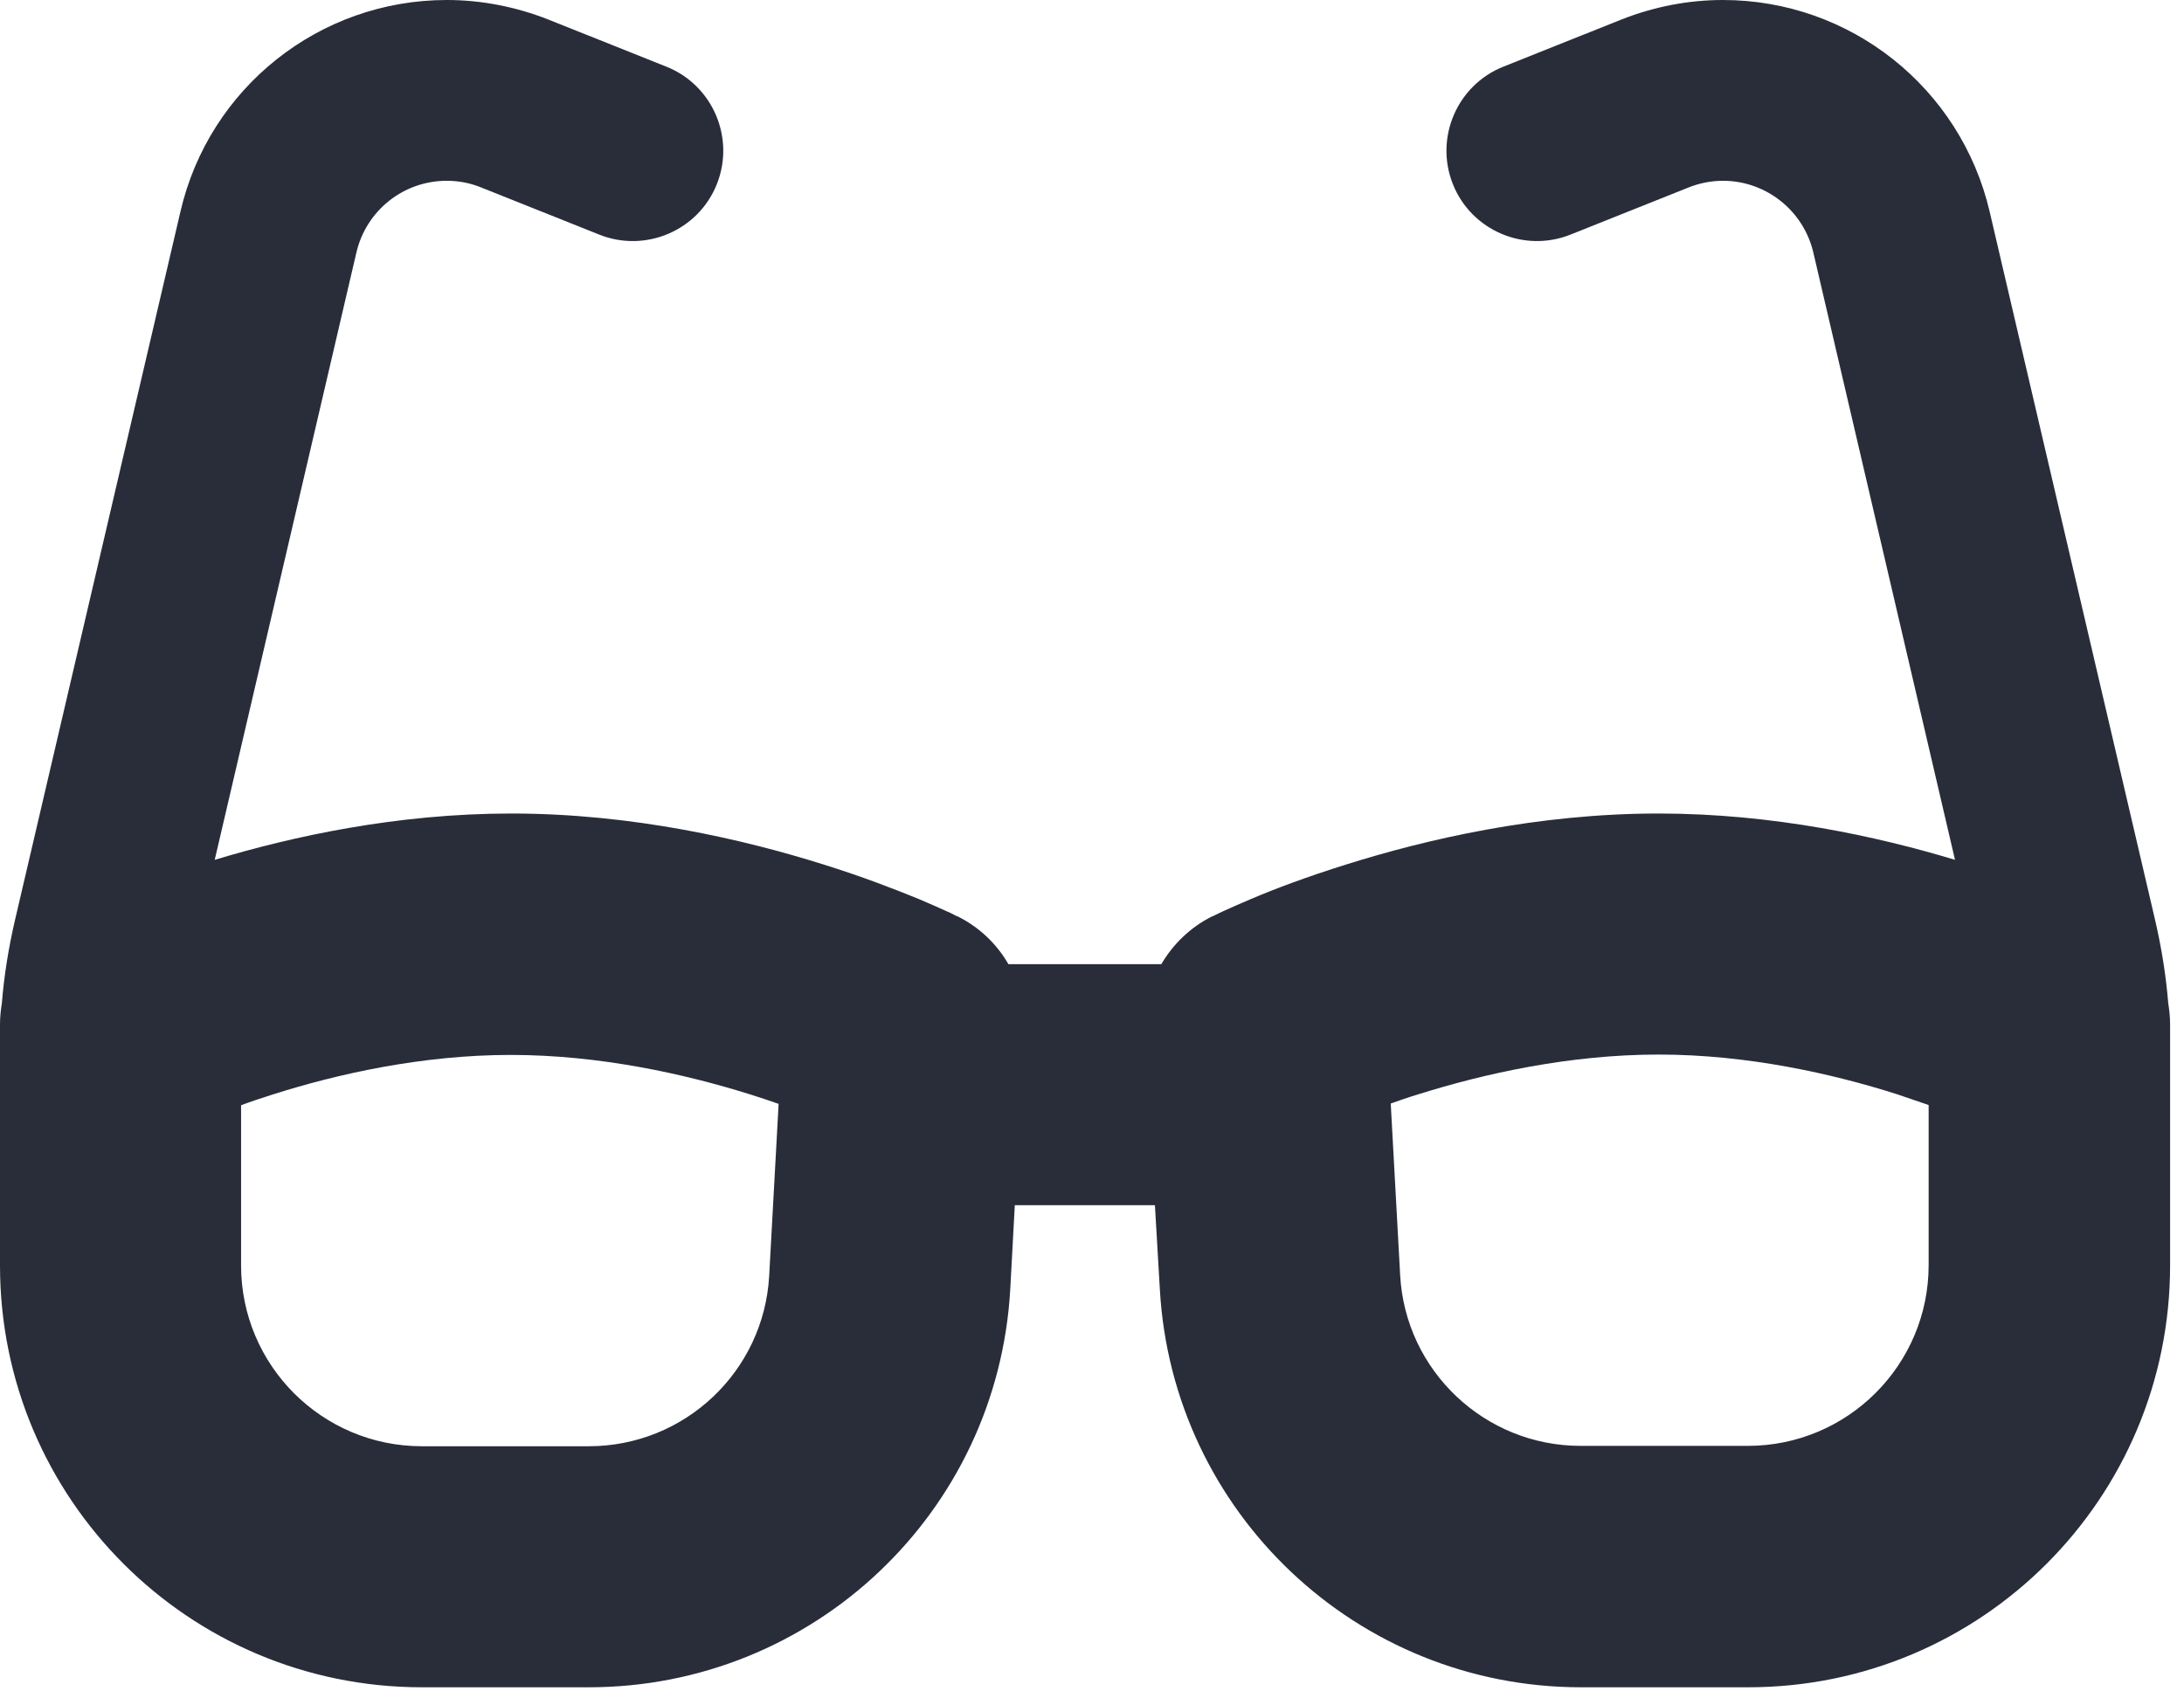 <?xml version="1.0" encoding="UTF-8"?> <svg xmlns="http://www.w3.org/2000/svg" width="153" height="119" viewBox="0 0 153 119" fill="none"> <path d="M31.297 12.667C28.262 12.667 25.65 14.751 24.964 17.707L15.042 60.246C20.451 58.61 27.788 57 35.81 57C44.333 57 52.118 58.821 57.66 60.562C60.457 61.433 62.753 62.331 64.362 62.99C65.181 63.333 65.814 63.624 66.289 63.835C66.526 63.94 66.711 64.019 66.843 64.099L67.001 64.178L67.054 64.204H67.081C67.081 64.204 67.081 64.204 65.418 67.556L67.081 64.204C68.611 64.969 69.825 66.131 70.643 67.556H81.357C82.175 66.157 83.389 64.969 84.919 64.204L86.582 67.556C84.919 64.204 84.919 64.204 84.919 64.204H84.946L84.999 64.178L85.157 64.099C85.289 64.046 85.474 63.94 85.711 63.835C86.186 63.624 86.819 63.333 87.638 62.99C89.247 62.304 91.543 61.433 94.34 60.562C99.882 58.821 107.64 57 116.19 57C124.212 57 131.549 58.61 136.958 60.246L127.036 17.707C126.35 14.751 123.711 12.667 120.703 12.667C119.885 12.667 119.067 12.825 118.275 13.142L110.015 16.44C106.769 17.733 103.075 16.15 101.782 12.904C100.489 9.658 102.072 5.964 105.318 4.671L113.578 1.372C115.847 0.475 118.249 0 120.703 0C129.622 0 137.354 6.149 139.386 14.831L150.971 64.442C151.419 66.368 151.736 68.321 151.894 70.274C151.974 70.775 152.026 71.276 152.026 71.778V73.546V84.444V88.667C152.026 105.001 138.806 118.222 122.471 118.222H110.754C95.079 118.222 82.122 105.978 81.251 90.303L80.908 84.444H71.092L70.775 90.303C69.904 105.978 56.947 118.222 41.246 118.222H29.556C13.221 118.222 0 105.001 0 88.667V84.444V73.546V71.778C0 71.276 0.053 70.775 0.132 70.274C0.29 68.321 0.607 66.368 1.056 64.442L12.64 14.831C14.646 6.149 22.378 0 31.297 0C33.725 0 36.153 0.475 38.422 1.372L46.682 4.671C49.928 5.964 51.511 9.658 50.218 12.904C48.925 16.15 45.231 17.733 41.985 16.44L33.725 13.142C32.96 12.825 32.142 12.667 31.297 12.667ZM16.889 77.425V88.667C16.889 95.66 22.562 101.333 29.556 101.333H41.246C47.975 101.333 53.517 96.082 53.886 89.379L54.546 77.346C53.939 77.135 53.253 76.897 52.567 76.686C48.028 75.261 42.038 73.915 35.783 73.915C29.529 73.915 23.592 75.261 19.106 76.686C18.288 76.95 17.549 77.188 16.863 77.451L16.889 77.425ZM135.111 88.667V77.425C134.425 77.188 133.66 76.924 132.868 76.66C128.382 75.235 122.444 73.889 116.19 73.889C109.936 73.889 103.946 75.235 99.407 76.66C98.695 76.871 98.035 77.108 97.428 77.319L98.088 89.353C98.457 96.056 104.025 101.307 110.728 101.307H122.444C129.438 101.307 135.111 95.633 135.111 88.64V88.667Z" fill="#292D3A"></path> </svg> 